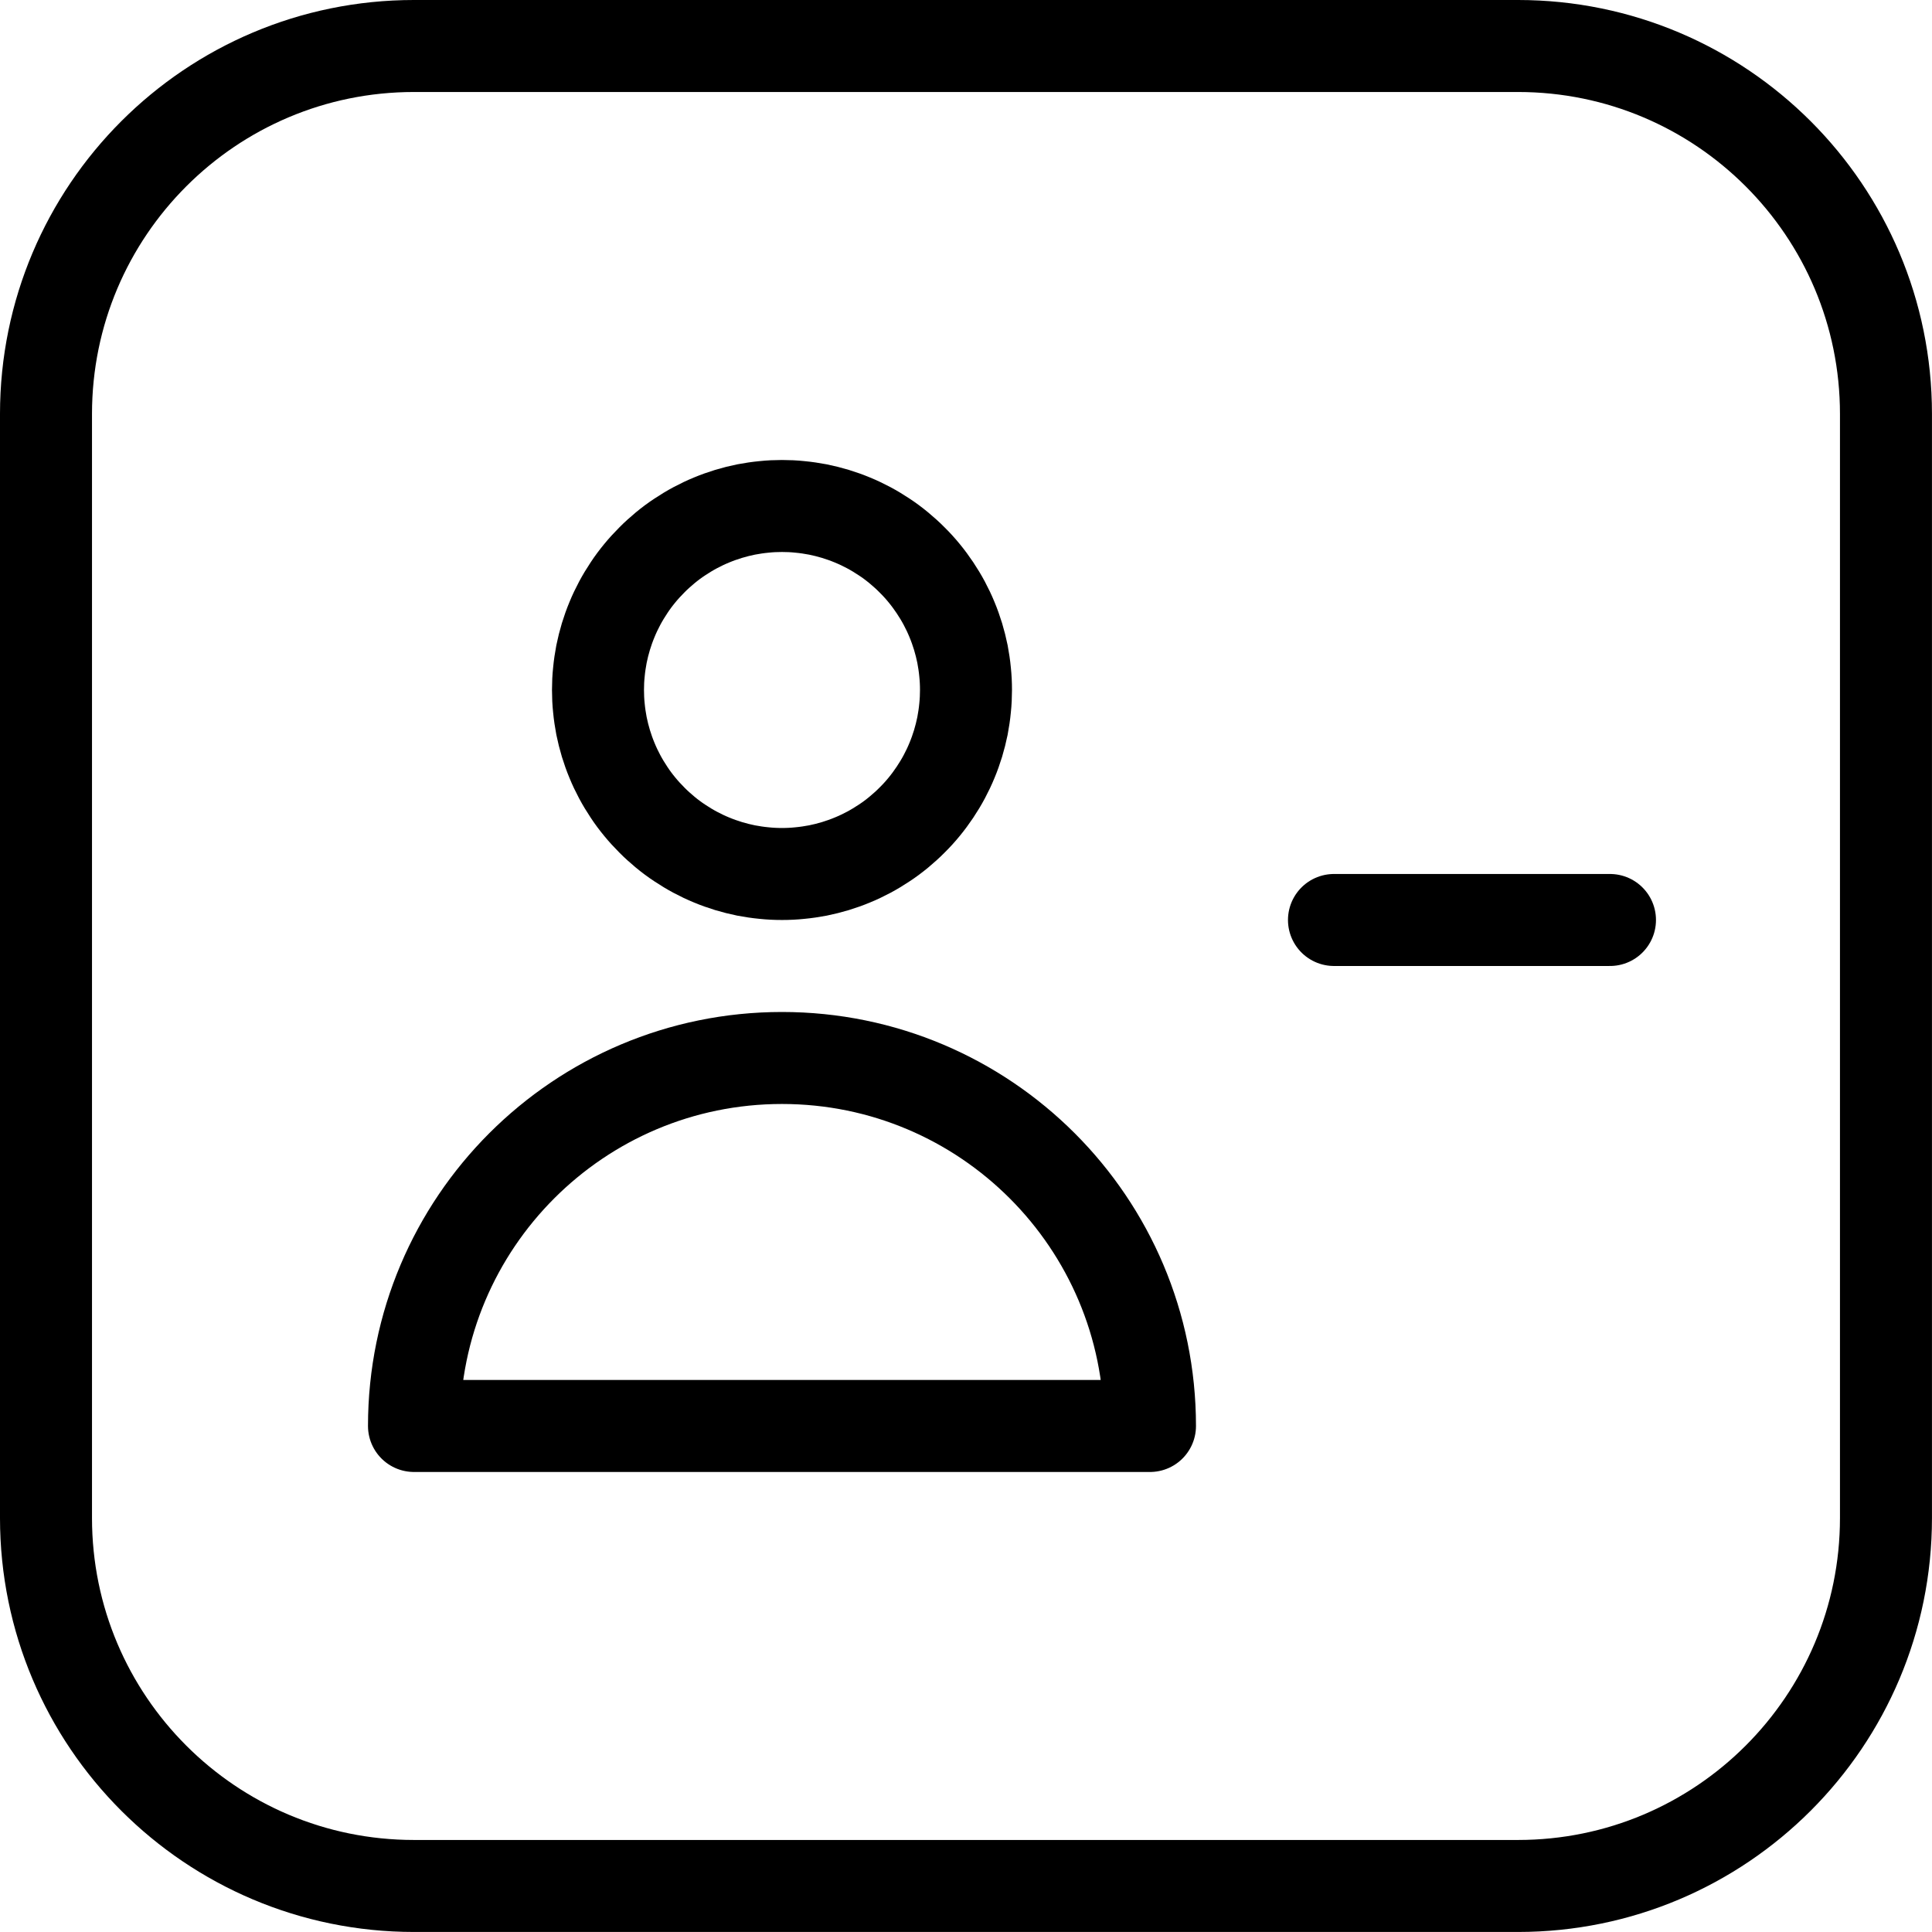 <svg xmlns="http://www.w3.org/2000/svg" xmlns:xlink="http://www.w3.org/1999/xlink" width="800" zoomAndPan="magnify" viewBox="0 0 600 600" height="800" preserveAspectRatio="xMidYMid meet" version="1.2"><g id="7311adf705"><path style="fill:none;stroke-width:1;stroke-linecap:butt;stroke-linejoin:round;stroke:#000000;stroke-opacity:1;stroke-miterlimit:4;" d="M 2 6 C 2 3.791 3.791 2 6 2 L 18 2 C 20.209 2 22 3.791 22 6 L 22 18 C 22 20.209 20.209 22 18 22 L 6 22 C 3.791 22 2 20.209 2 18 Z M 2 6 " transform="matrix(28.571,0,0,28.571,-42.857,-42.857)"/><path style="fill:none;stroke-width:1;stroke-linecap:butt;stroke-linejoin:round;stroke:#000000;stroke-opacity:1;stroke-miterlimit:4;" d="M 12 9 C 12 9.065 11.997 9.131 11.99 9.196 C 11.984 9.261 11.974 9.326 11.962 9.39 C 11.949 9.454 11.933 9.518 11.914 9.581 C 11.895 9.643 11.873 9.705 11.848 9.765 C 11.823 9.826 11.795 9.885 11.764 9.943 C 11.733 10.001 11.699 10.057 11.663 10.111 C 11.626 10.166 11.588 10.218 11.546 10.269 C 11.505 10.319 11.461 10.368 11.414 10.414 C 11.368 10.461 11.319 10.504 11.269 10.546 C 11.218 10.588 11.166 10.627 11.111 10.663 C 11.057 10.699 11.001 10.733 10.943 10.764 C 10.885 10.795 10.826 10.823 10.765 10.848 C 10.705 10.873 10.643 10.895 10.581 10.914 C 10.518 10.933 10.454 10.949 10.39 10.962 C 10.326 10.974 10.261 10.984 10.196 10.99 C 10.131 10.997 10.066 11 10 11 C 9.934 11 9.869 10.997 9.804 10.99 C 9.739 10.984 9.674 10.974 9.61 10.962 C 9.546 10.949 9.482 10.933 9.419 10.914 C 9.357 10.895 9.295 10.873 9.235 10.848 C 9.174 10.823 9.115 10.795 9.057 10.764 C 8.999 10.733 8.943 10.699 8.889 10.663 C 8.834 10.627 8.782 10.588 8.731 10.546 C 8.681 10.504 8.632 10.461 8.586 10.414 C 8.54 10.368 8.495 10.319 8.454 10.269 C 8.412 10.218 8.373 10.166 8.337 10.111 C 8.301 10.057 8.267 10.001 8.236 9.943 C 8.205 9.885 8.177 9.826 8.152 9.765 C 8.127 9.705 8.105 9.643 8.086 9.581 C 8.067 9.518 8.051 9.454 8.038 9.39 C 8.026 9.326 8.016 9.261 8.01 9.196 C 8.003 9.131 8 9.065 8 9 C 8 8.934 8.003 8.869 8.01 8.804 C 8.016 8.739 8.026 8.674 8.038 8.61 C 8.051 8.546 8.067 8.482 8.086 8.419 C 8.105 8.357 8.127 8.295 8.152 8.235 C 8.177 8.174 8.205 8.115 8.236 8.057 C 8.267 7.999 8.301 7.943 8.337 7.889 C 8.373 7.834 8.412 7.782 8.454 7.731 C 8.495 7.681 8.54 7.632 8.586 7.586 C 8.632 7.539 8.681 7.496 8.731 7.454 C 8.782 7.412 8.834 7.373 8.889 7.337 C 8.943 7.301 8.999 7.267 9.057 7.236 C 9.115 7.205 9.174 7.177 9.235 7.152 C 9.295 7.127 9.357 7.105 9.419 7.086 C 9.482 7.067 9.546 7.051 9.61 7.038 C 9.674 7.026 9.739 7.016 9.804 7.01 C 9.869 7.003 9.934 7 10 7 C 10.066 7 10.131 7.003 10.196 7.01 C 10.261 7.016 10.326 7.026 10.39 7.038 C 10.454 7.051 10.518 7.067 10.581 7.086 C 10.643 7.105 10.705 7.127 10.765 7.152 C 10.826 7.177 10.885 7.205 10.943 7.236 C 11.001 7.267 11.057 7.301 11.111 7.337 C 11.166 7.373 11.218 7.412 11.269 7.454 C 11.319 7.496 11.368 7.539 11.414 7.586 C 11.461 7.632 11.505 7.681 11.546 7.731 C 11.588 7.782 11.626 7.834 11.663 7.889 C 11.699 7.943 11.733 7.999 11.764 8.057 C 11.795 8.115 11.823 8.174 11.848 8.235 C 11.873 8.295 11.895 8.357 11.914 8.419 C 11.933 8.482 11.949 8.546 11.962 8.61 C 11.974 8.674 11.984 8.739 11.99 8.804 C 11.997 8.869 12 8.934 12 9 Z M 12 9 " transform="matrix(28.571,0,0,28.571,-42.857,-42.857)"/><path style="fill:none;stroke-width:1;stroke-linecap:butt;stroke-linejoin:round;stroke:#000000;stroke-opacity:1;stroke-miterlimit:4;" d="M 10 13 C 7.791 13 6 14.791 6 17 L 14 17 C 14 14.791 12.209 13 10 13 Z M 10 13 " transform="matrix(28.571,0,0,28.571,-42.857,-42.857)"/><path style="fill:none;stroke-width:1;stroke-linecap:round;stroke-linejoin:round;stroke:#000000;stroke-opacity:1;stroke-miterlimit:4;" d="M 16 11.5 L 19 11.5 " transform="matrix(28.571,0,0,28.571,-42.857,-42.857)"/></g></svg>